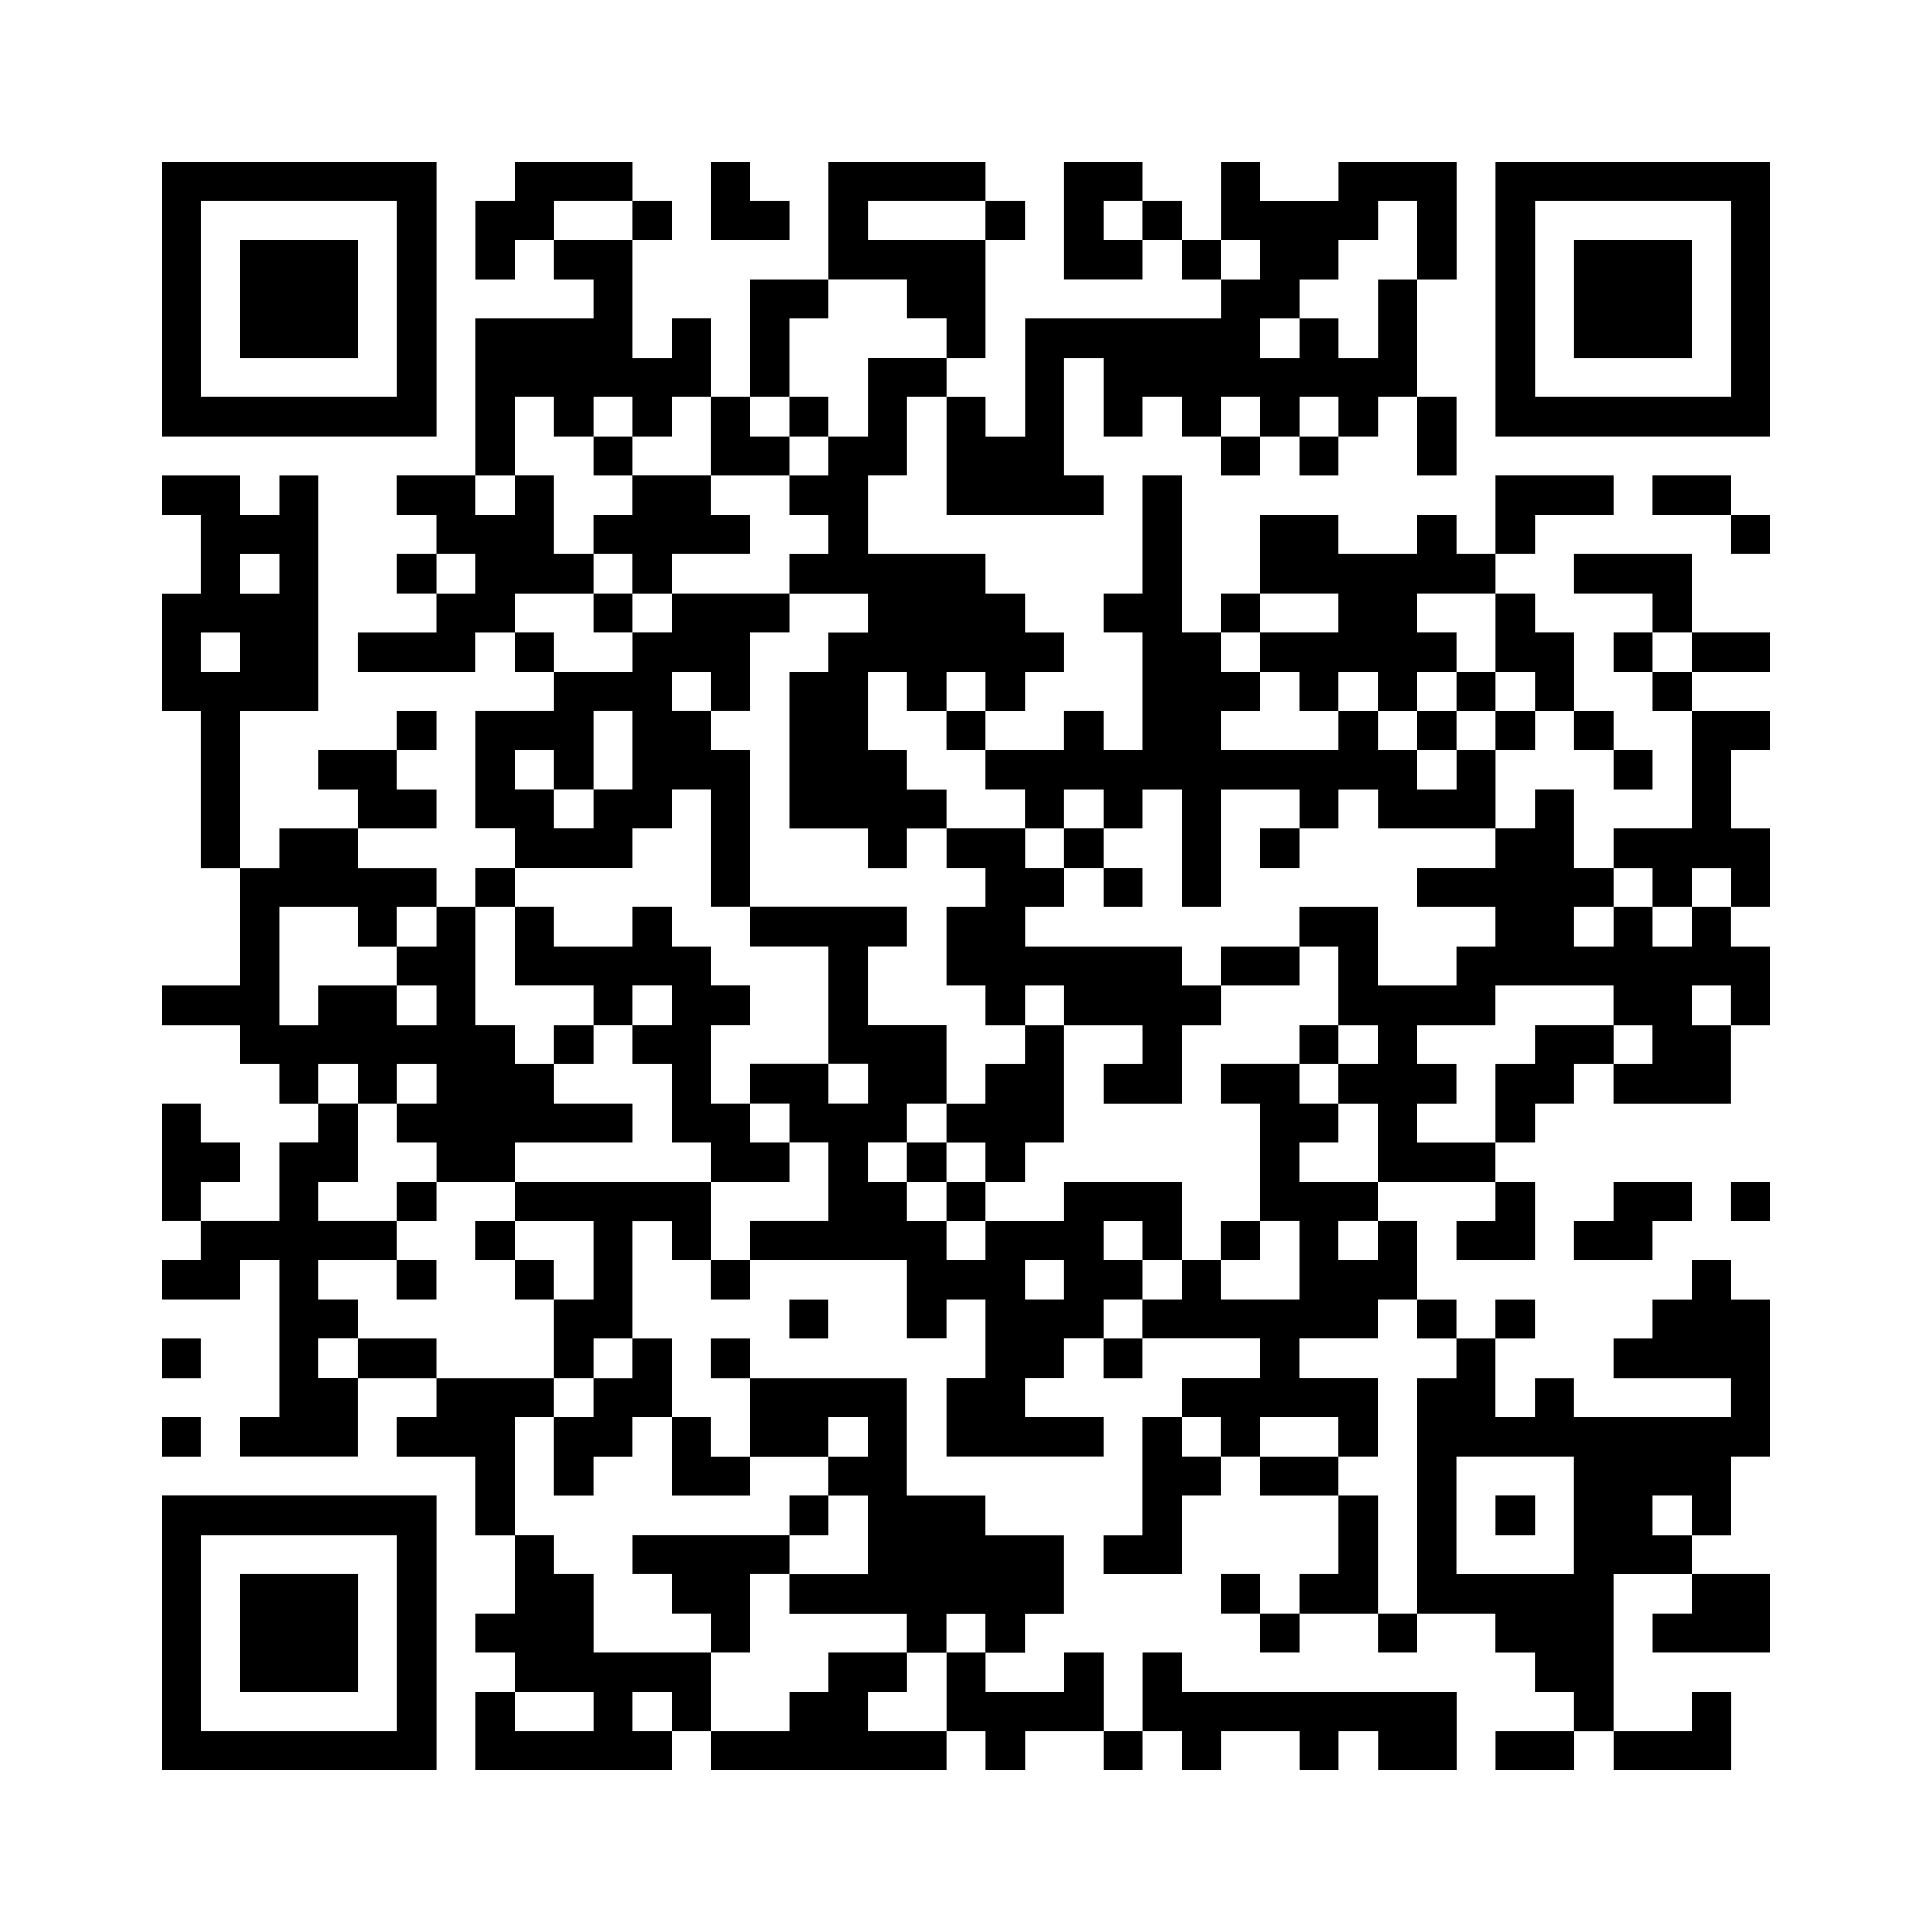<?xml version="1.0" encoding="UTF-8"?><svg id="a" xmlns="http://www.w3.org/2000/svg" viewBox="0 0 512 512"><defs><style>.b{fill:#fff;}.c{fill-rule:evenodd;}</style></defs><rect class="b" width="512" height="512"/><path class="c" d="m115.63,42.84H42.84v72.79h72.79V42.84Zm-10.4,62.39h-51.99v-51.99h51.99v51.99Zm62.39-51.99v-10.4h-31.19v10.4h-10.4v20.8h10.4v-10.4h10.4v-10.4h20.8Zm41.59,0h-10.4v-10.4h-10.4v20.8h20.8v-10.4Zm31.19,31.19h10.4v10.4h10.4v-31.19h-31.19v-10.4h31.19v-10.4h-41.59v31.19h20.8v10.4Zm51.99-31.19h10.4v-10.4h-20.8v31.19h20.8v-10.4h-10.4v-10.4Zm0,83.18v-10.4h-10.4v-31.19h10.4v20.8h10.4v-10.4h10.4v10.4h10.4v-10.4h10.4v10.4h10.4v-10.4h10.4v10.4h10.4v-10.4h10.4v-31.19h-10.4v20.8h-10.4v-10.4h-10.4v10.4h-10.4v-10.4h10.4v-10.4h10.4v-10.4h10.4v-10.4h10.4v20.8h10.4v-31.19h-31.19v10.4h-20.8v-10.4h-10.4v20.8h10.4v10.4h-10.4v10.4h-51.99v31.19h-10.4v-10.4h-10.4v31.19h41.59Zm103.98-93.58v72.79h72.79V42.84h-72.79Zm62.39,62.39h-51.99v-51.99h51.99v51.99ZM178.01,63.64v-10.4h-10.4v10.4h10.4Zm93.58,0v-10.4h-10.4v10.4h10.4Zm31.19-10.4v10.4h10.4v-10.4h-10.4Zm-207.96,10.4h-31.19v31.19h31.19v-31.19Zm41.59,41.59h10.4v10.4h10.4v-10.4h10.4v10.4h10.4v-10.4h10.4v-20.8h-10.4v10.4h-10.4v-31.19h-20.8v10.4h10.4v10.4h-31.19v41.59h10.4v-20.8Zm176.77-41.59v10.4h10.4v-10.4h-10.4Zm135.17,0h-31.19v31.19h31.19v-31.19Zm-239.15,20.8h10.4v-10.4h-20.8v31.19h10.4v-20.8Zm20.8,31.19h-10.4v10.4h-10.4v10.4h10.4v10.4h-10.4v10.4h20.8v10.4h-10.4v10.4h-10.4v41.59h20.8v10.4h10.4v-10.4h10.4v-10.4h-10.4v-10.4h-10.4v-20.8h10.4v10.4h10.4v-10.4h10.4v10.4h10.4v-10.4h10.4v-10.4h-10.4v-10.4h-10.4v-10.4h-31.19v-20.8h10.4v-20.8h10.4v-10.4h-20.8v20.8Zm-20.8,10.4v-10.4h-10.4v-10.4h-10.4v20.8h20.8Zm10.4-20.8h-10.4v10.4h10.4v-10.4Zm166.37,20.8v-20.8h-10.4v20.8h10.4Zm-218.36,0v-10.4h-10.4v10.4h10.4Zm155.97,0h10.4v-10.4h-10.4v10.4Zm20.8,0h10.4v-10.4h-10.4v10.4Zm-259.95,62.39v-62.39h-10.4v10.4h-10.4v-10.4h-20.8v10.4h10.4v20.8h-10.4v31.19h10.4v41.59h10.4v-41.59h20.8Zm-20.8-41.59h10.4v10.4h-10.4v-10.4Zm-10.4,31.19v-10.4h10.4v10.4h-10.4Zm103.98-20.8v-10.4h-10.4v-20.8h-10.4v10.4h-10.4v-10.4h-20.8v10.4h10.4v10.4h10.4v10.4h-10.4v10.4h-20.8v10.4h31.19v-10.4h10.4v-10.4h20.8Zm41.59-10.4v-10.4h-10.4v-10.4h-20.8v10.4h-10.4v10.4h10.4v10.4h10.4v-10.4h20.8Zm72.79,62.39v10.4h10.4v-10.4h10.4v10.4h10.4v-10.4h10.4v31.19h10.4v-31.19h20.8v10.4h10.4v-10.4h10.4v10.4h31.19v-20.8h-10.4v10.4h-10.4v-10.4h-10.4v-10.4h-10.4v10.4h-31.19v-10.4h10.4v-10.4h-10.4v-10.4h-10.4v-41.59h-10.4v31.19h-10.4v10.4h10.4v31.19h-10.4v-10.4h-10.4v10.4h-20.8v10.4h10.4Zm135.17-72.79h20.8v-10.4h-31.19v20.8h10.4v-10.4Zm31.19-10.4v10.4h20.8v-10.4h-20.8Zm-83.18,41.59h-20.8v10.4h10.4v10.4h10.4v-10.4h10.4v10.4h10.4v-10.4h10.4v-10.4h-10.4v-10.4h20.8v-10.4h-10.4v-10.4h-10.4v10.4h-20.8v-10.4h-20.8v20.8h20.8v10.4Zm103.98-20.8h10.4v-10.4h-10.4v10.4Zm-353.53,0v10.4h10.4v-10.4h-10.4Zm343.13,0h-31.19v10.4h20.8v10.4h10.4v-20.8Zm-291.14,10.4v10.4h10.4v-10.4h-10.4Zm10.4,62.39h10.4v-10.4h10.4v31.19h10.4v-41.59h-10.4v-10.4h-10.4v-10.4h10.4v10.4h10.4v-20.8h10.4v-10.4h-31.19v10.4h-10.4v10.4h-20.8v10.4h-20.8v31.19h10.4v10.4h31.19v-10.4Zm-10.4,0h-10.4v-10.4h-10.4v-10.4h10.4v10.4h10.4v-20.8h10.4v20.8h-10.4v10.4Zm176.77-62.39h-10.4v10.4h10.4v-10.4Zm72.79,20.8v10.4h10.4v-20.8h-10.4v-10.4h-10.4v20.8h10.4Zm-270.35-10.4v10.4h10.4v-10.4h-10.4Zm291.14,0v10.4h10.4v-10.4h-10.4Zm20.8,10.4h20.8v-10.4h-20.8v10.4Zm-51.99,10.4v-10.4h-10.4v10.4h10.4Zm41.59,0h10.4v-10.4h-10.4v10.4Zm-322.34,0h-10.4v10.4h10.4v-10.4Zm135.17,10.4h10.4v-10.4h-10.4v10.4Zm124.78-10.4v10.4h10.4v-10.4h-10.4Zm20.8,10.4h10.4v-10.4h-10.4v10.4Zm31.19,0v-10.4h-10.4v10.4h10.4Zm0,20.8v10.4h10.4v10.4h10.4v-10.4h10.4v10.4h10.4v-20.8h-10.4v-20.8h10.4v-10.4h-20.8v31.19h-20.8Zm-311.94-10.4h-10.4v-10.4h-20.8v10.4h10.4v10.4h20.8v-10.4Zm322.34,0v-10.4h-10.4v10.4h10.4Zm10.4,41.59h-10.4v-10.4h-10.4v10.4h-10.4v-10.4h10.4v-10.4h-10.4v-20.8h-10.4v10.4h-10.4v10.4h-20.8v10.4h20.8v10.4h-10.4v10.4h-20.8v-20.8h-20.8v10.4h10.4v20.8h10.4v10.4h-10.4v10.4h10.4v20.8h31.19v-10.4h-20.8v-10.4h10.4v-10.4h-10.4v-10.4h20.8v-10.4h31.19v10.4h10.4v10.4h-10.4v10.4h31.19v-20.8h-10.4v-10.4h10.4v10.4h10.4v-20.8h-10.4v-10.4h-10.4v10.4Zm-353.53,31.19v10.4h10.4v-10.4h10.4v10.4h-10.4v10.4h10.4v10.4h20.8v-10.4h31.19v-10.4h-20.8v-10.4h-10.4v-10.4h-10.4v-31.19h-10.4v10.4h-10.4v10.4h10.4v10.4h-10.4v-10.4h-20.8v10.4h-10.4v-31.19h20.8v10.4h10.4v-10.4h10.4v-10.4h-20.8v-10.4h-20.8v10.4h-10.4v31.19h-20.8v10.4h20.8v10.4h10.4v10.4h10.4v-10.4h10.4Zm166.37-51.99v10.4h-10.4v20.8h10.4v10.4h10.4v-10.4h10.4v10.4h20.8v10.4h-10.4v10.4h20.8v-20.8h10.4v-10.4h-10.4v-10.4h-41.59v-10.4h10.4v-10.4h-10.4v-10.4h-20.8v10.4h10.4Zm31.19,0v-10.4h-10.4v10.4h10.4Zm41.59,0h10.4v-10.4h-10.4v10.4Zm-197.56,0h-10.4v10.4h10.4v-10.4Zm166.37,10.4v-10.4h-10.4v10.4h10.4Zm-114.38,31.19h10.4v-10.4h-10.4v-10.4h-10.4v-10.4h-10.4v10.4h-20.8v-10.4h-10.4v20.8h20.8v10.4h10.4v-10.4h10.4v10.4h-10.4v10.4h10.4v20.8h10.4v10.4h20.8v-10.4h-10.4v-10.4h-10.4v-20.8Zm114.38,72.79v-10.4h-10.4v-10.4h10.4v10.4h10.4v-20.8h-31.19v10.4h-20.8v10.4h-10.4v-10.4h-10.4v-10.4h-10.4v-10.4h10.4v-10.4h10.4v-20.8h-20.8v-20.8h10.4v-10.4h-41.59v10.4h20.8v31.19h10.4v10.4h-10.4v-10.4h-20.8v10.4h10.4v10.4h10.4v20.8h-20.8v10.4h41.59v20.8h10.4v-10.4h10.4v20.8h-10.4v20.8h41.59v-10.4h-20.8v-10.4h10.4v-10.4h10.4v-10.4h10.4Zm-20.8,0h-10.4v-10.4h10.4v10.4Zm41.59-83.18h20.8v-10.4h-20.8v10.4Zm-166.37,10.4h-10.4v10.4h10.4v-10.4Zm103.98,31.19v10.4h10.4v-10.4h10.4v-31.19h-10.4v10.4h-10.4v10.4h-10.4v10.4h10.4Zm83.18-20.8h10.4v-10.4h-10.4v10.4Zm62.39-10.4v10.4h-10.4v20.8h10.4v-10.4h10.4v-10.4h10.4v-10.4h-20.8Zm-62.39,31.19h10.4v-10.4h-10.4v-10.4h-20.8v10.4h10.4v31.19h10.4v20.8h-20.8v-10.4h-10.4v10.4h-10.4v10.4h31.19v10.4h-20.8v10.4h10.4v10.4h10.4v-10.4h20.8v10.4h10.4v-20.8h-20.8v-10.4h20.8v-10.4h10.4v-20.8h-10.4v10.4h-10.4v-10.4h10.4v-10.4h-20.8v-10.4Zm-280.75,10.4v-10.4h-10.4v-10.4h-10.4v31.19h10.4v-10.4h10.4Zm20.8,41.59h10.4v-10.4h-10.4v-10.4h20.8v-10.4h-20.8v-10.4h10.4v-20.8h-10.4v10.4h-10.4v20.8h-20.8v10.4h-10.4v10.4h20.8v-10.4h10.4v41.59h-10.4v10.4h31.19v-20.8h-10.4v-10.4Zm166.37-51.99h-10.4v10.4h10.4v-10.4Zm-145.57,20.8h10.4v-10.4h-10.4v10.4Zm31.19-10.4v10.4h20.8v20.8h-10.4v20.8h10.4v-10.4h10.4v-31.19h10.4v10.4h10.4v-20.8h-51.99Zm114.38,0v10.4h10.4v-10.4h-10.4Zm135.17,10.4v10.4h20.8v-20.8h-10.4v10.4h-10.4Zm41.59,0h-10.4v10.4h20.8v-10.4h10.4v-10.4h-20.8v10.4Zm31.19,0h10.4v-10.4h-10.4v10.4Zm-332.74,10.4h10.4v-10.4h-10.4v10.4Zm197.56,0h10.4v-10.4h-10.4v10.4Zm-207.96,10.4v-10.4h-10.4v10.4h10.4Zm20.8-10.4v10.4h10.4v-10.4h-10.4Zm51.99,10.4h10.4v-10.4h-10.4v10.4Zm187.16,20.8v62.39h20.8v10.4h10.4v10.4h10.4v10.4h10.4v-41.59h20.8v-10.4h-10.4v-10.4h10.4v10.4h10.4v-20.8h10.4v-41.59h-10.4v-10.4h-10.4v10.4h-10.4v10.4h-10.4v10.4h31.19v10.4h-41.59v-10.4h-10.4v10.4h-10.4v-20.8h-10.4v10.4h-10.4Zm41.59,20.8v31.19h-31.19v-31.19h31.19Zm-197.56-31.19v-10.4h-10.4v10.4h10.4Zm166.37,0v-10.4h-10.4v10.4h10.4Zm20.8-10.4h-10.4v10.4h10.4v-10.4Zm-353.53,10.4h-10.4v10.4h10.4v-10.4Zm41.59,0v10.4h20.8v-10.4h-20.8Zm62.39,10.4v10.4h-10.4v20.8h10.4v-10.4h10.4v-10.4h10.4v-20.8h-10.4v10.4h-10.4Zm31.19-10.4v10.4h10.4v-10.4h-10.4Zm103.98,10.4h10.4v-10.4h-10.4v10.4Zm-145.57,10.4v-10.4h-31.19v10.4h-10.4v10.4h20.8v20.8h10.4v-31.19h10.4Zm72.79,0h10.4v10.4h-10.4v10.4h10.4v20.8h-20.8v10.4h31.19v10.4h10.4v-10.4h10.4v10.4h10.4v-10.4h10.4v-20.8h-20.8v-10.4h-20.8v-31.19h-41.59v20.8h20.8v-10.4Zm-166.37,0h-10.4v10.4h10.4v-10.4Zm145.57,20.8v-10.4h-10.4v-10.4h-10.4v20.8h20.8Zm114.38-20.8h-10.4v31.19h-10.4v10.4h20.8v-20.8h10.4v-10.4h-10.4v-10.4Zm20.8,10.4v10.4h20.8v-10.4h-20.8ZM42.84,469.16h72.79v-72.79H42.84v72.79Zm10.4-62.39h51.99v51.99h-51.99v-51.99Zm166.37-10.4h-10.4v10.4h10.4v-10.4Zm135.17,0v20.8h-10.4v10.4h20.8v-31.19h-10.4Zm51.99,0h-10.4v10.4h10.4v-10.4Zm-249.55,41.59v-20.8h-10.4v-10.4h-10.4v20.8h-10.4v10.4h10.4v10.4h20.8v10.4h-20.8v-10.4h-10.4v20.8h51.99v-10.4h-10.4v-10.4h10.4v10.4h10.4v-20.8h-31.19Zm41.59-20.8h10.4v-10.4h-41.59v10.4h10.4v10.4h10.4v10.4h10.4v-20.8Zm-135.17,31.19h31.19v-31.19h-31.19v31.19Zm259.95-31.19v10.4h10.4v-10.4h-10.4Zm114.38,10.4v10.4h31.19v-20.8h-20.8v10.4h-10.4Zm-103.98,10.4h10.4v-10.4h-10.4v10.4Zm31.19,0h10.4v-10.4h-10.4v10.4Zm-135.17,10.4h10.4v-10.4h-20.8v10.4h-10.4v10.4h-20.8v10.4h62.39v-10.4h-20.8v-10.4Zm20.8,10.4h10.4v10.4h10.4v-10.4h20.8v-20.8h-10.4v10.4h-20.8v-10.4h-10.4v20.8Zm62.39,10.4h10.4v-10.4h20.8v10.4h10.4v-10.4h10.4v10.4h20.8v-20.8h-72.79v-10.4h-10.4v20.8h10.4v10.4Zm145.57,0v-20.8h-10.4v10.4h-20.8v10.4h31.19Zm-155.97,0v-10.4h-10.4v10.4h10.4Zm93.58,0h20.8v-10.4h-20.8v10.4Z"/></svg>